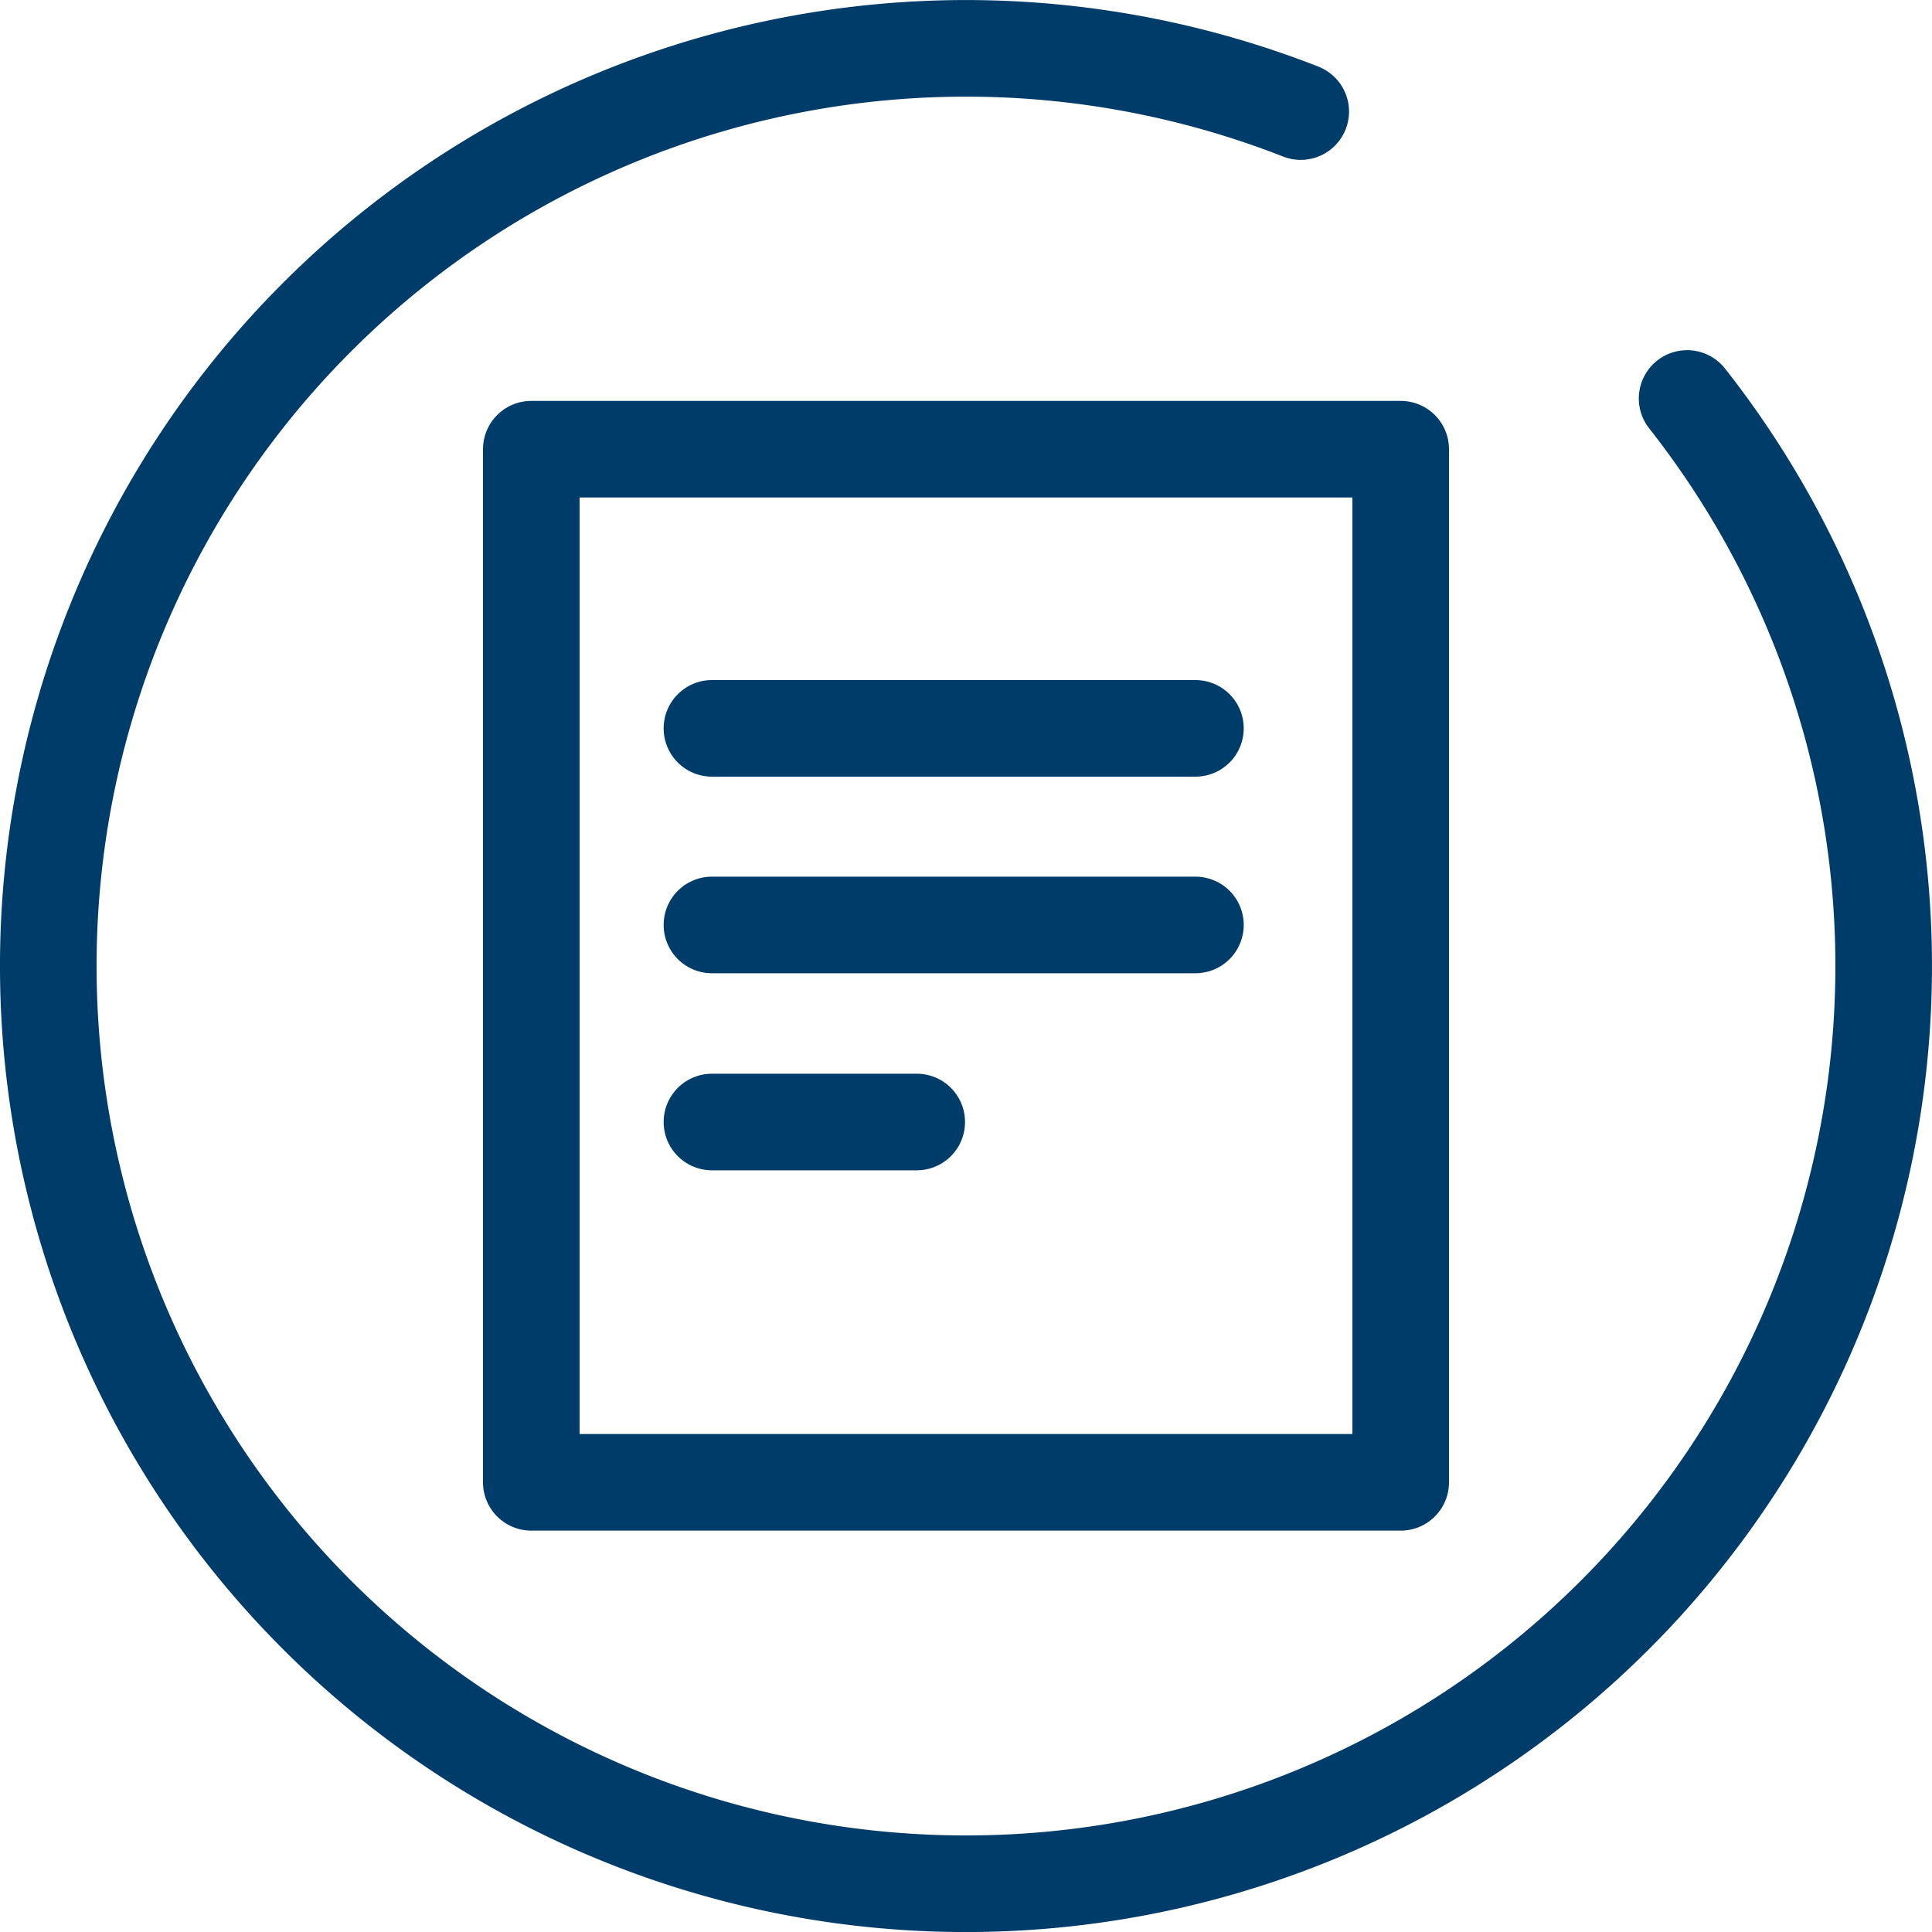 <?xml version="1.0" encoding="UTF-8"?> <svg xmlns="http://www.w3.org/2000/svg" id="Layer_1" data-name="Layer 1" viewBox="0 0 40 40"><defs><style>.cls-1,.cls-2,.cls-3{fill:none;stroke:#003c69;stroke-width:2px;}.cls-1,.cls-3{stroke-linecap:round;}.cls-1{stroke-miterlimit:10;}.cls-2,.cls-3{stroke-linejoin:round;}</style></defs><path class="cls-1" d="M34.93,8.25a19,19,0,1,1-8-5.94"></path><rect class="cls-2" x="11" y="9.3" width="18" height="21.39"></rect><line class="cls-3" x1="14.74" y1="15.08" x2="24.75" y2="15.08"></line><line class="cls-3" x1="14.74" y1="19.15" x2="24.75" y2="19.15"></line><line class="cls-3" x1="14.74" y1="23.23" x2="18.98" y2="23.23"></line></svg> 